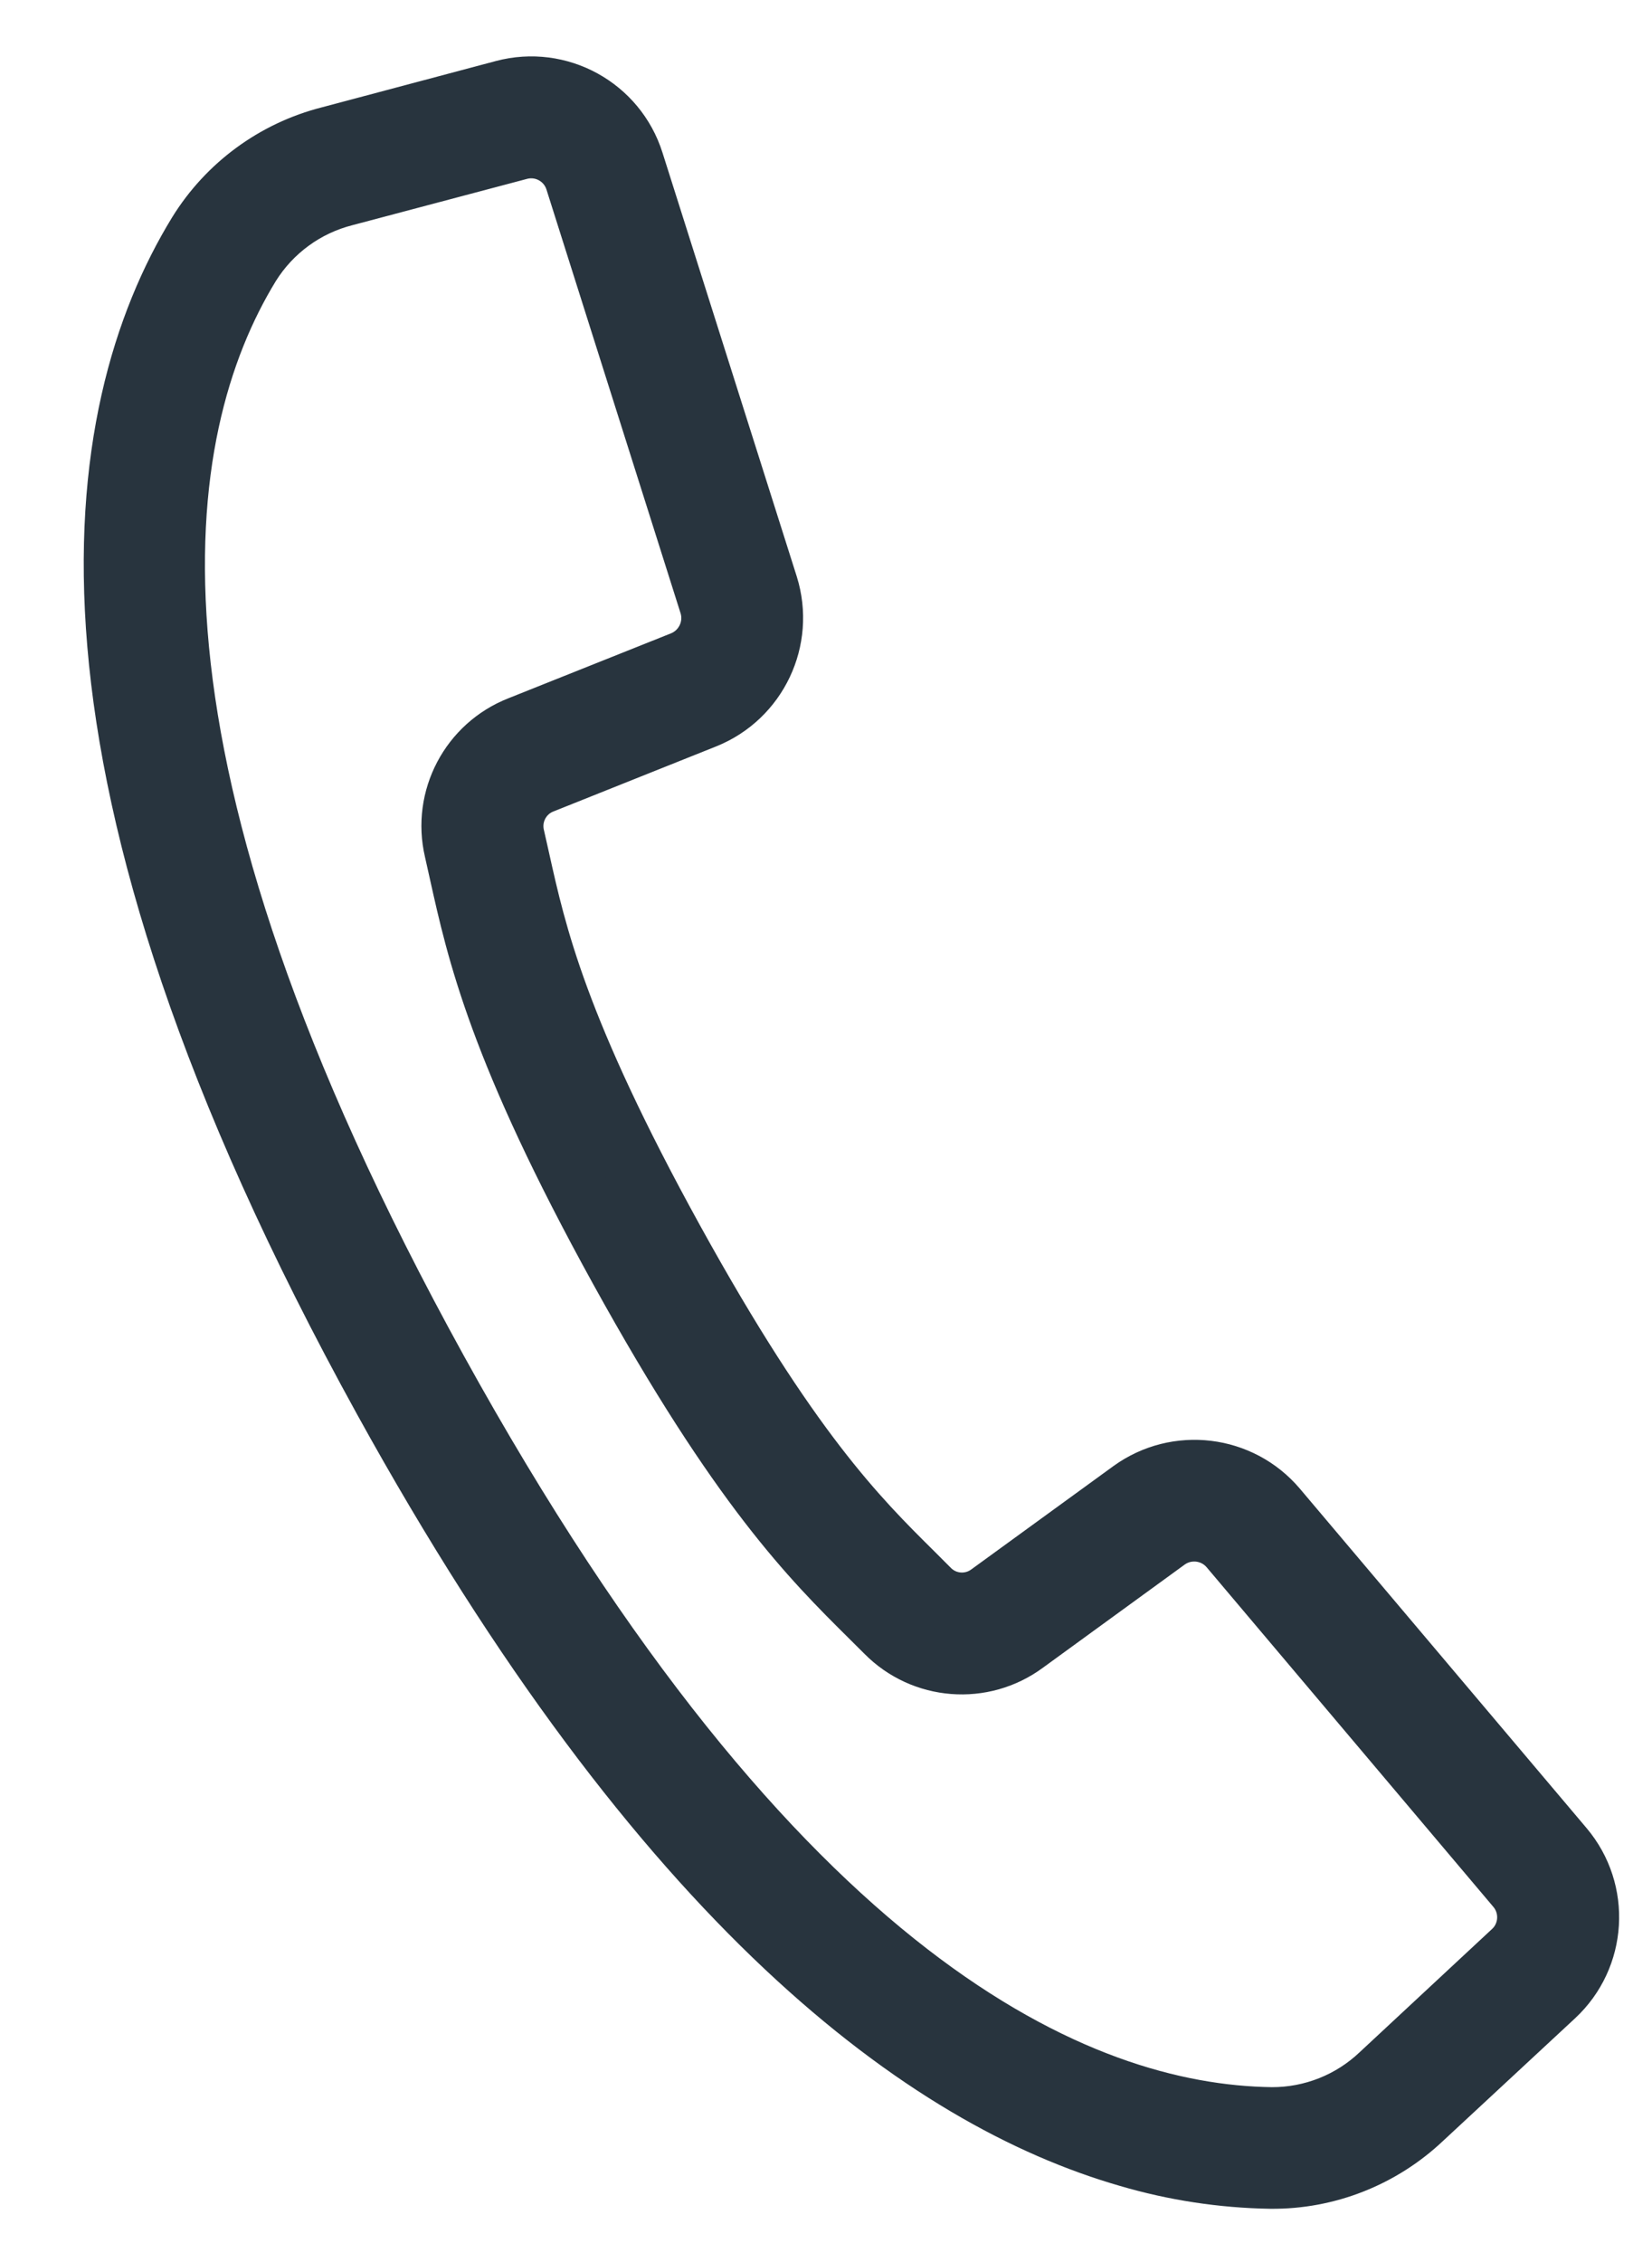 <?xml version="1.0" encoding="UTF-8"?> <svg xmlns="http://www.w3.org/2000/svg" width="19" height="26" viewBox="0 0 19 26" fill="none"><path d="M17.98 21.238L14.682 17.336C14.263 16.843 13.536 16.756 13.012 17.134L11.38 18.32C11.169 18.477 10.874 18.456 10.689 18.269L10.499 18.079C9.867 17.453 9.08 16.675 7.743 14.251C6.406 11.826 6.166 10.745 5.973 9.878L5.914 9.616C5.854 9.359 5.992 9.096 6.238 9.001L8.11 8.253C8.709 8.011 9.023 7.349 8.83 6.732L7.286 1.861C7.088 1.232 6.429 0.87 5.792 1.04L3.788 1.573C3.16 1.733 2.619 2.13 2.278 2.681C1.016 4.744 0.362 8.745 4.413 16.087C7.635 21.926 10.656 24.119 12.975 24.788C13.508 24.945 14.059 25.029 14.615 25.038C15.263 25.044 15.887 24.797 16.358 24.352L17.877 22.942C18.361 22.492 18.406 21.742 17.98 21.238ZM17.398 22.429L15.88 23.841C15.542 24.163 15.092 24.342 14.625 24.34C12.393 24.31 8.915 22.796 5.026 15.748C1.137 8.7 1.71 4.951 2.875 3.046C3.123 2.649 3.514 2.364 3.967 2.249L5.971 1.718C6.248 1.644 6.533 1.801 6.619 2.074L8.161 6.943C8.245 7.211 8.109 7.498 7.849 7.604L5.977 8.351C5.409 8.573 5.09 9.178 5.229 9.772L5.286 10.027C5.489 10.94 5.74 12.074 7.127 14.588C8.514 17.101 9.34 17.918 10.003 18.576L10.189 18.761C10.617 19.195 11.299 19.248 11.789 18.886L13.42 17.7C13.648 17.536 13.963 17.574 14.145 17.788L17.442 21.691C17.627 21.909 17.608 22.235 17.398 22.429Z" fill="#28343E" stroke="#28343E" stroke-width="0.7"></path></svg> 